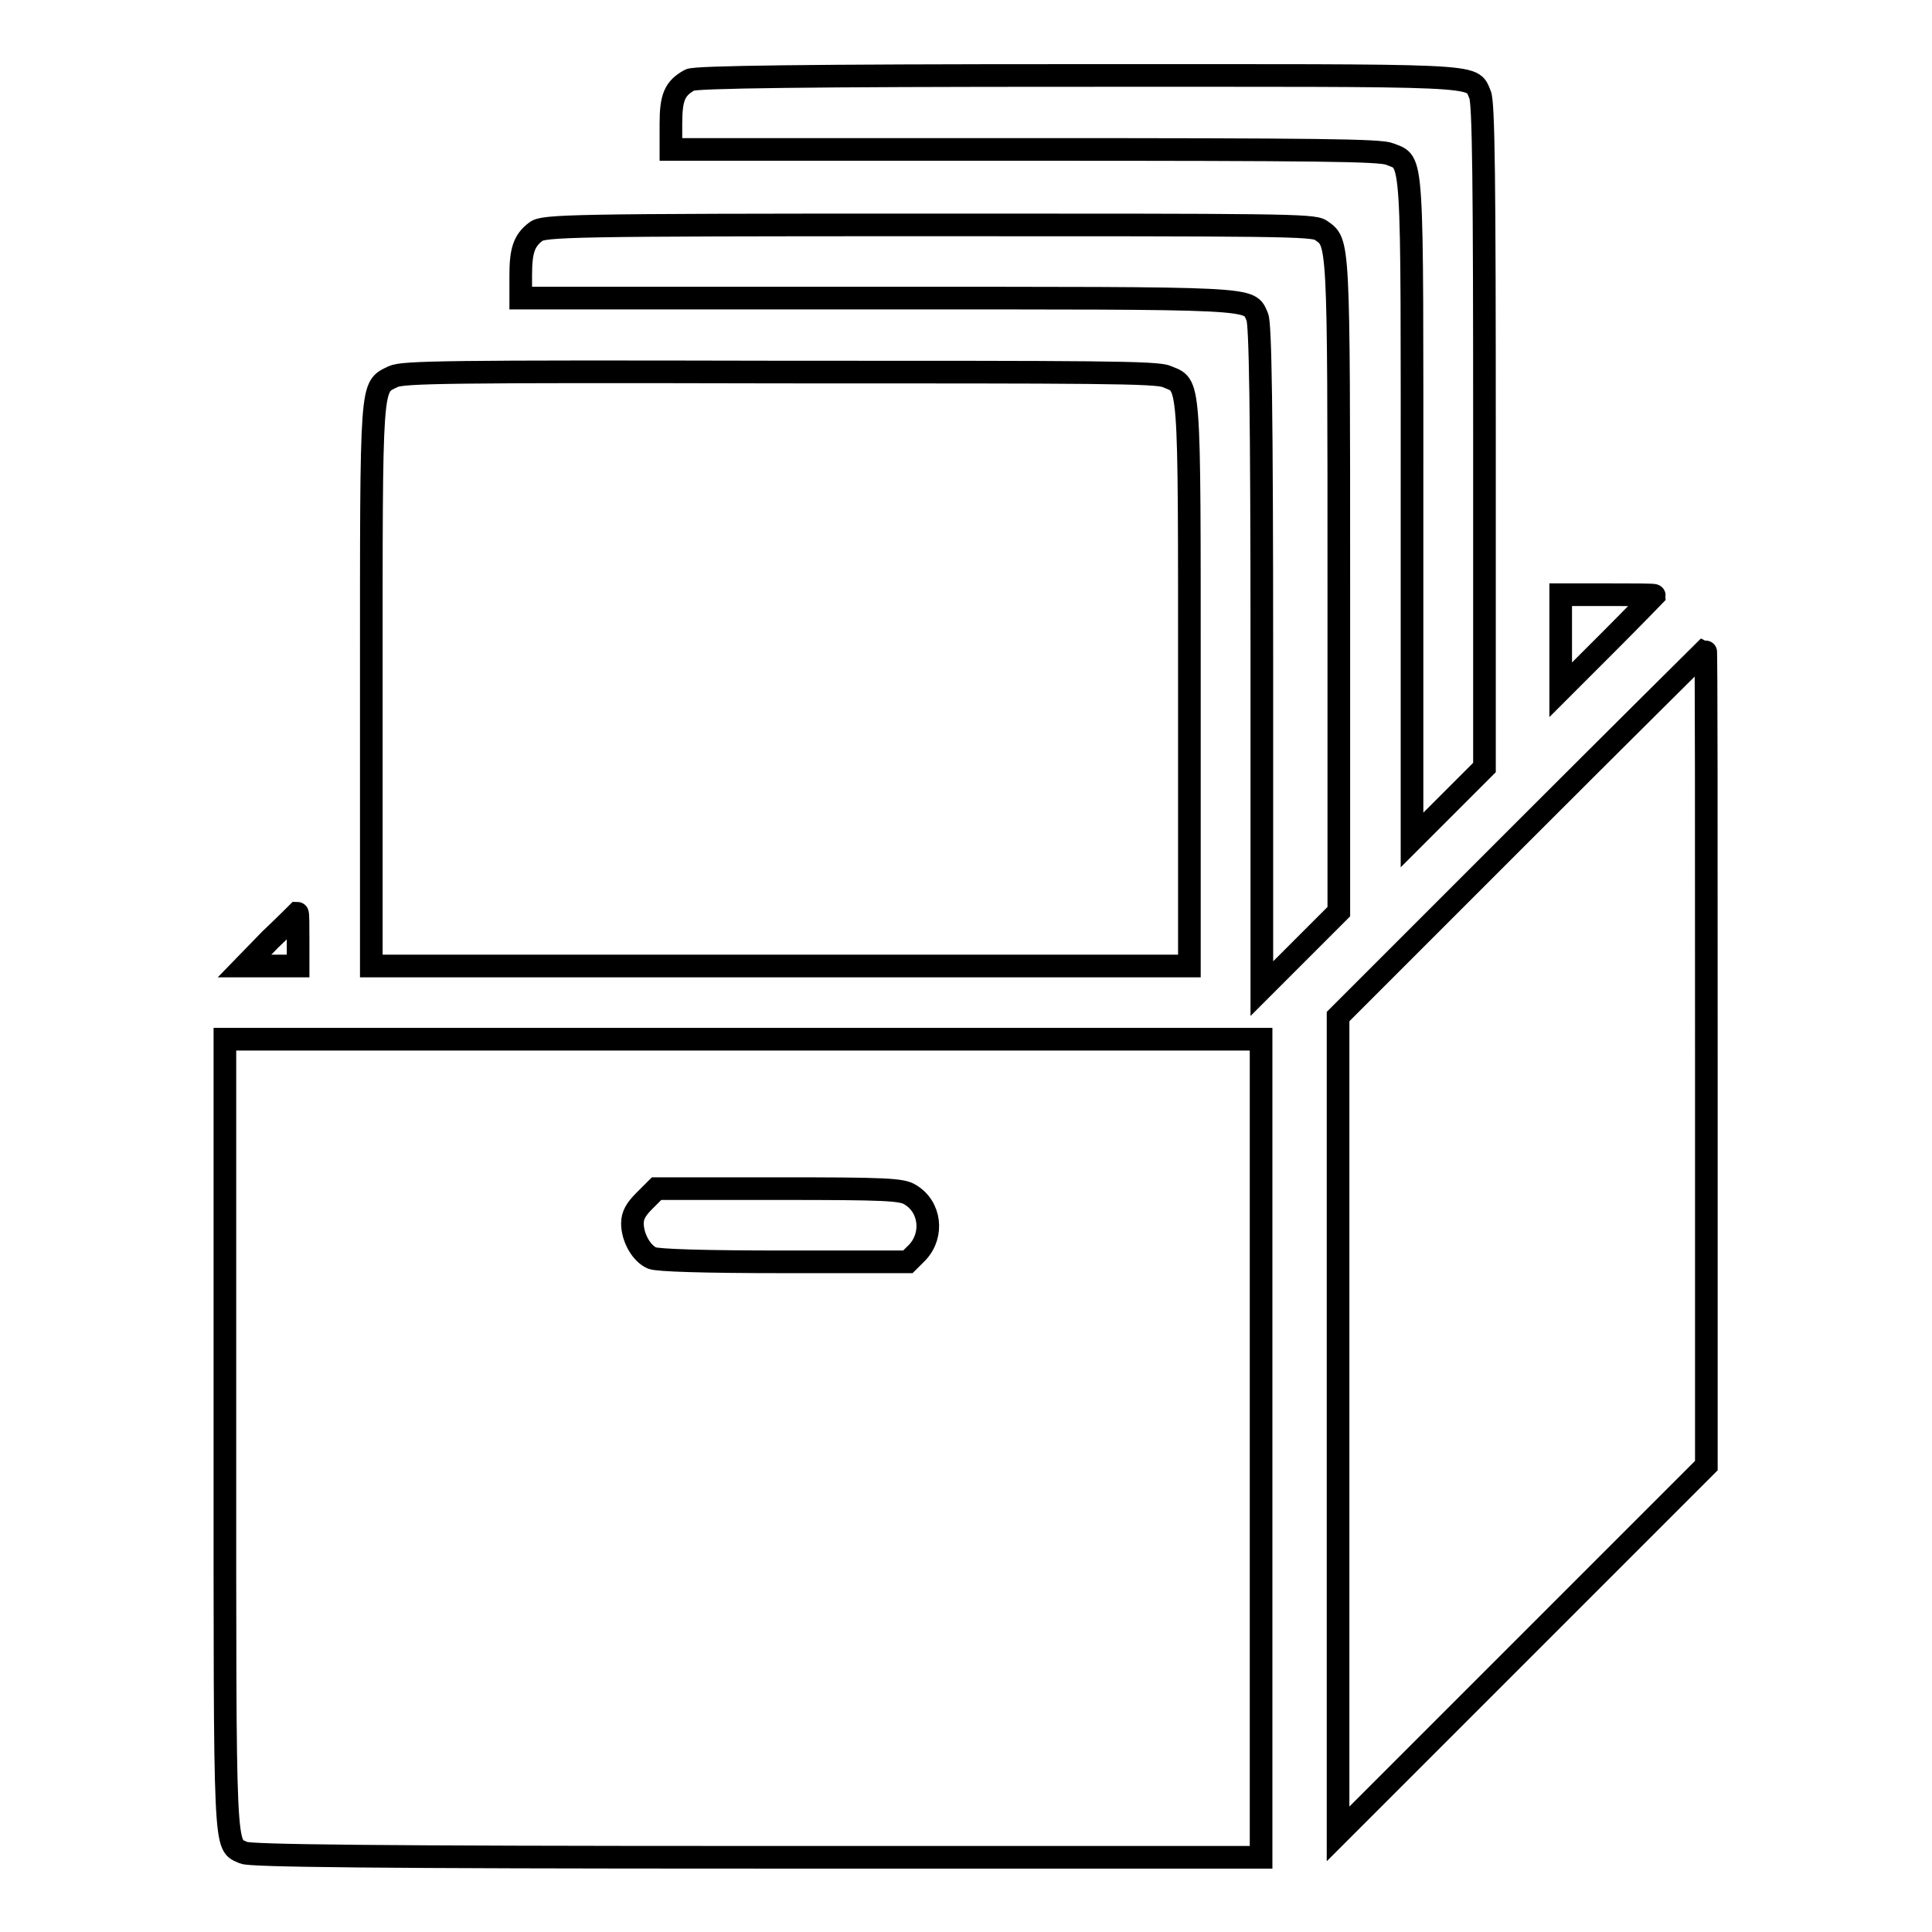 <?xml version="1.0" encoding="utf-8"?>
<!-- Svg Vector Icons : http://www.onlinewebfonts.com/icon -->
<!DOCTYPE svg PUBLIC "-//W3C//DTD SVG 1.1//EN" "http://www.w3.org/Graphics/SVG/1.1/DTD/svg11.dtd">
<svg version="1.1" xmlns="http://www.w3.org/2000/svg" xmlns:xlink="http://www.w3.org/1999/xlink" x="0px" y="0px" viewBox="0 0 256 256" enable-background="new 0 0 256 256" xml:space="preserve">
<g><g><g><path stroke-width="3" fill-opacity="0" stroke="#000000"  d="M91.4,10.6c-2,1.1-2.5,2.3-2.5,5.8v3.4h46.8c39.4,0,47.1,0.1,48.4,0.6c3.2,1.3,3-1.3,3,47.2v43.7l4.8-4.8l4.8-4.8V57.6c0-33-0.1-44.2-0.6-45.1c-1.2-2.7,1.3-2.5-53.5-2.5C106.9,10,92,10.2,91.4,10.6z"/><path stroke-width="3" fill-opacity="0" stroke="#000000"  d="M71,30.7c-1.6,1.2-2,2.6-2,5.8v3h47.2c51.4,0,49.2-0.1,50.4,2.5c0.4,0.9,0.6,12,0.6,45.1V131l5.1-5.1l5.1-5.1V77.6c0-46.5,0-45.4-2.4-47.1c-1-0.7-5.7-0.7-52-0.7C75.4,29.8,72,29.9,71,30.7z"/><path stroke-width="3" fill-opacity="0" stroke="#000000"  d="M52.1,49.9c-3,1.5-2.9-0.1-2.9,40.9V128h54.2h54.2V90.7c0-41.4,0.1-39.5-3-40.8c-1.3-0.6-9.4-0.6-51.3-0.6C59.1,49.2,53.4,49.3,52.1,49.9z"/><path stroke-width="3" fill-opacity="0" stroke="#000000"  d="M206.8,85v6.4l6.2-6.2c3.4-3.4,6.2-6.3,6.2-6.3c0-0.1-2.8-0.1-6.2-0.1h-6.2V85z"/><path stroke-width="3" fill-opacity="0" stroke="#000000"  d="M201.6,110.4l-24.3,24.3v54.2V243l24.4-24.4l24.4-24.4v-54.1c0-29.7,0-54-0.1-54C226,86.1,215,97,201.6,110.4z"/><path stroke-width="3" fill-opacity="0" stroke="#000000"  d="M35.8,124.5l-3.4,3.5H36h3.5v-3.5c0-1.9,0-3.5-0.1-3.5C39.3,121.1,37.7,122.7,35.8,124.5z"/><path stroke-width="3" fill-opacity="0" stroke="#000000"  d="M29.8,190c0,56.9-0.1,54.3,2.5,55.5c0.9,0.4,17.2,0.6,68,0.6h66.8v-54.2v-54.2H98.5H29.8V190z M120.6,158.3c2.7,1.6,3.1,5.3,1,7.6l-1.3,1.3h-16.4c-10.8,0-16.7-0.2-17.5-0.5c-1.4-0.6-2.6-2.7-2.6-4.6c0-1.1,0.5-1.9,1.6-3l1.6-1.6h16.2C117.4,157.5,119.5,157.6,120.6,158.3z"/></g></g></g>
</svg>